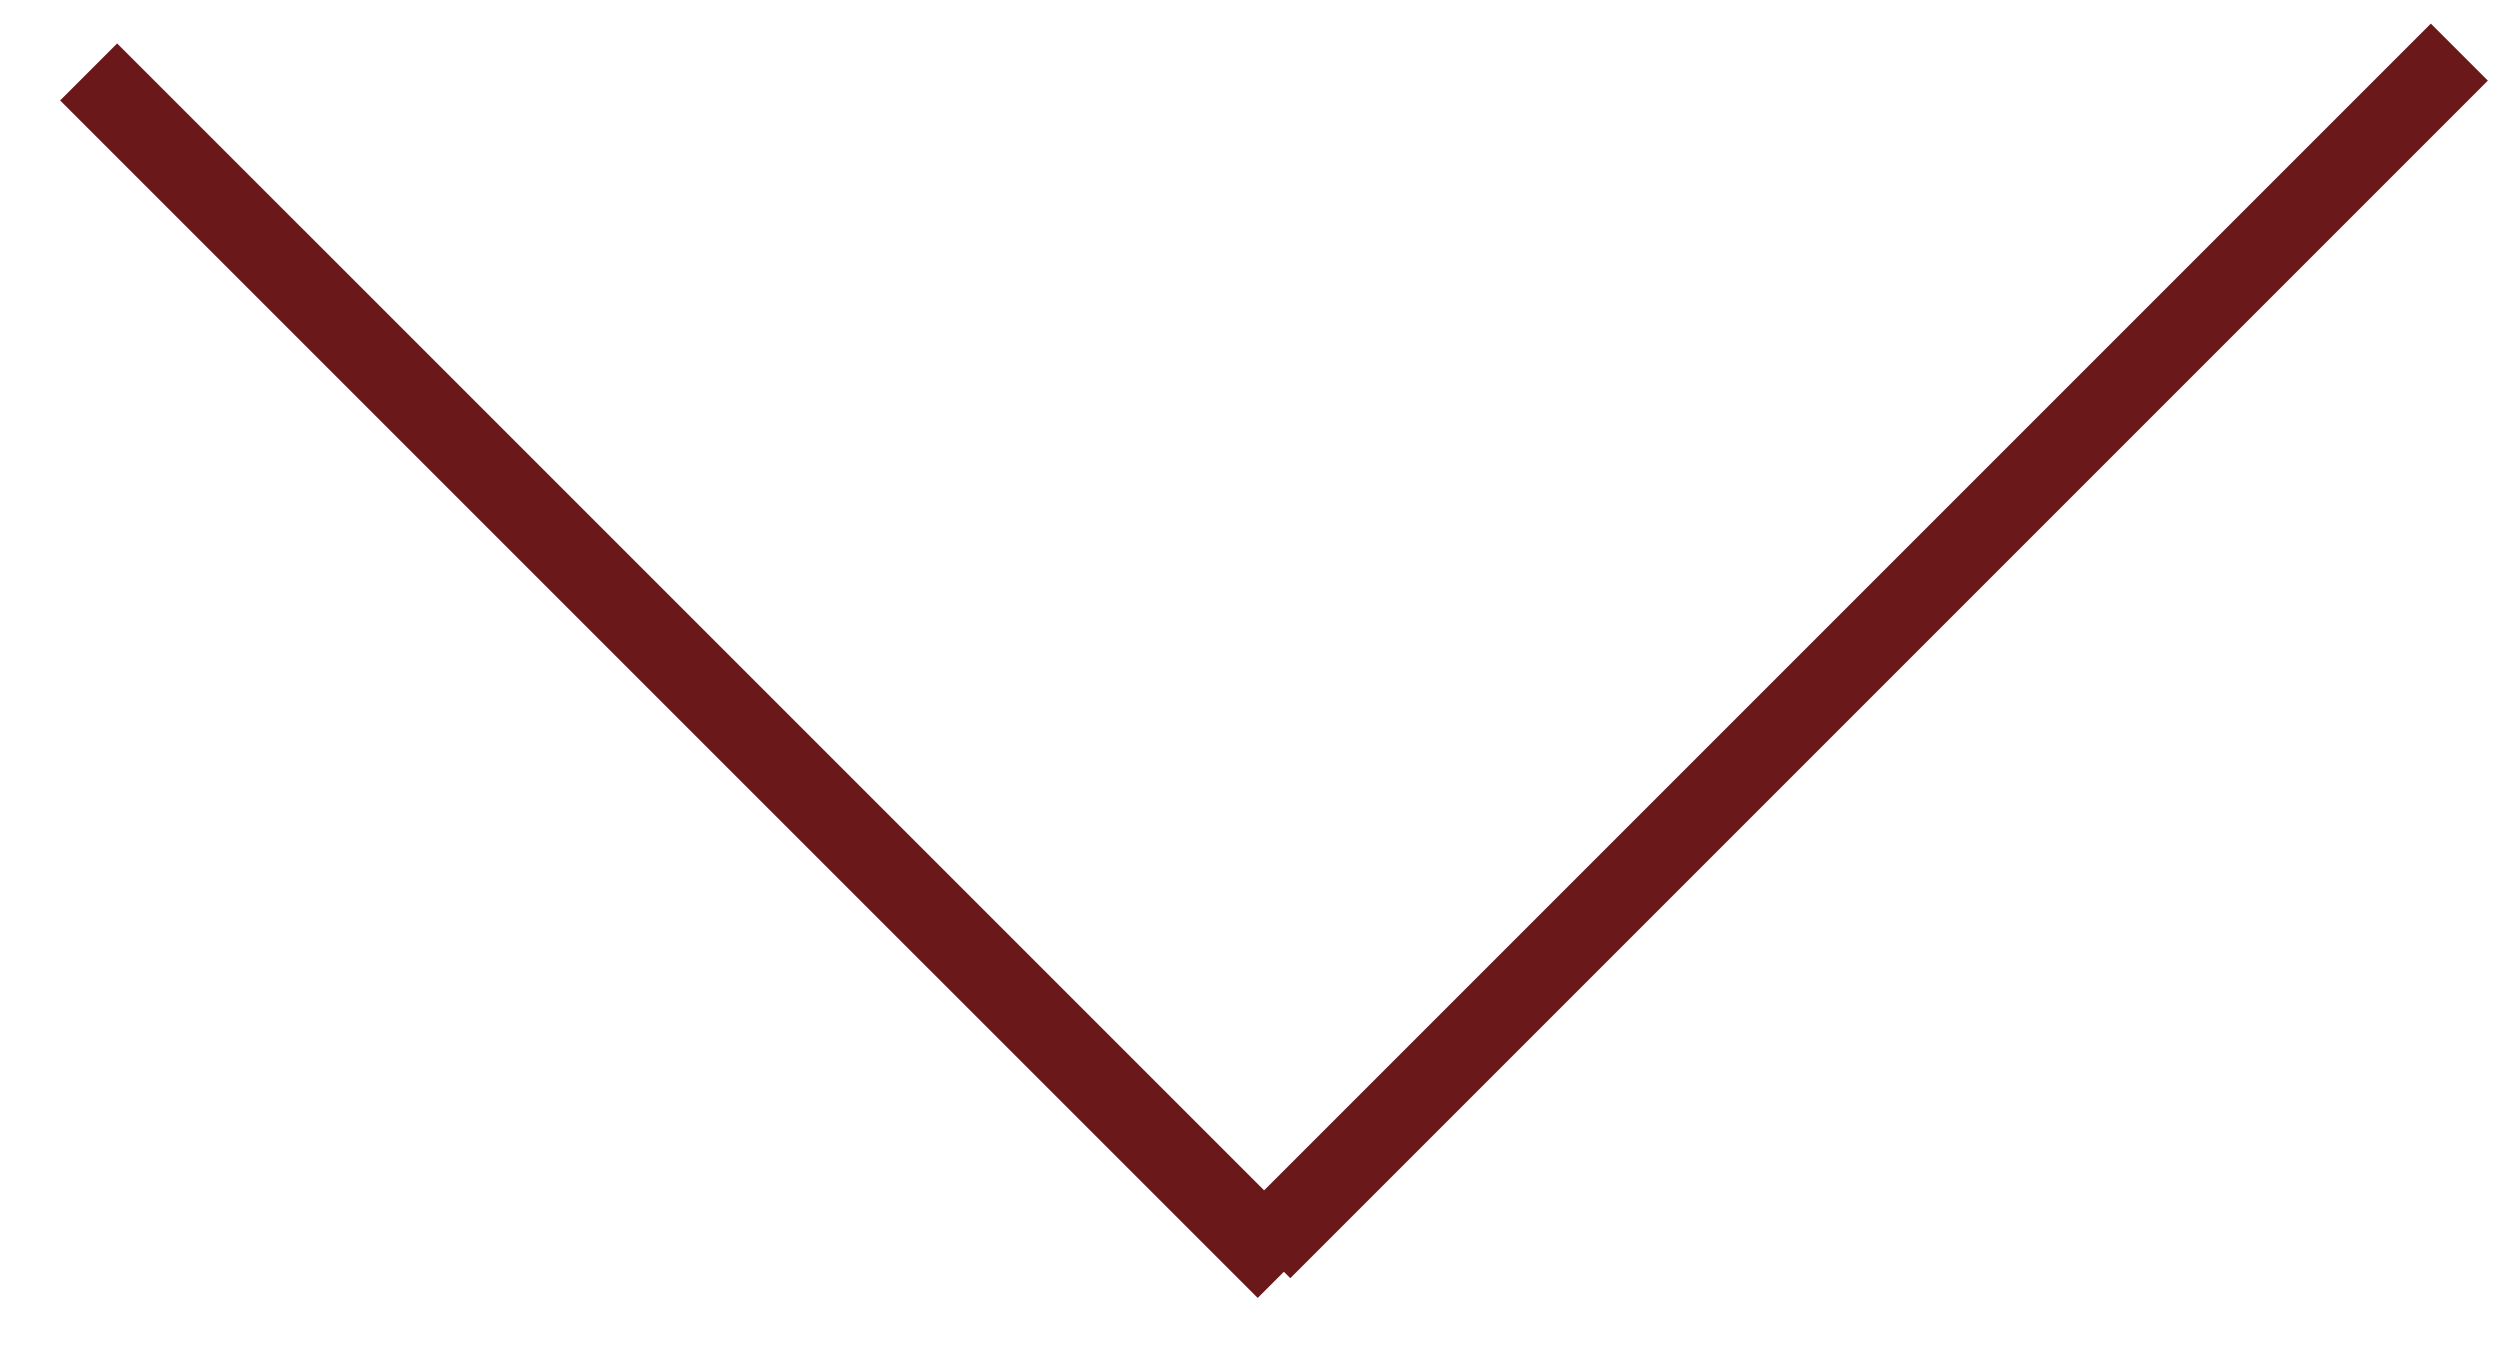 <?xml version="1.0" encoding="UTF-8"?> <svg xmlns="http://www.w3.org/2000/svg" width="31" height="17" viewBox="0 0 31 17" fill="none"> <line x1="1.099" y1="0.892" x2="15.949" y2="15.741" stroke="#6B181A"></line> <line x1="15.646" y1="15.496" x2="30.496" y2="0.646" stroke="#6B181A"></line> </svg> 